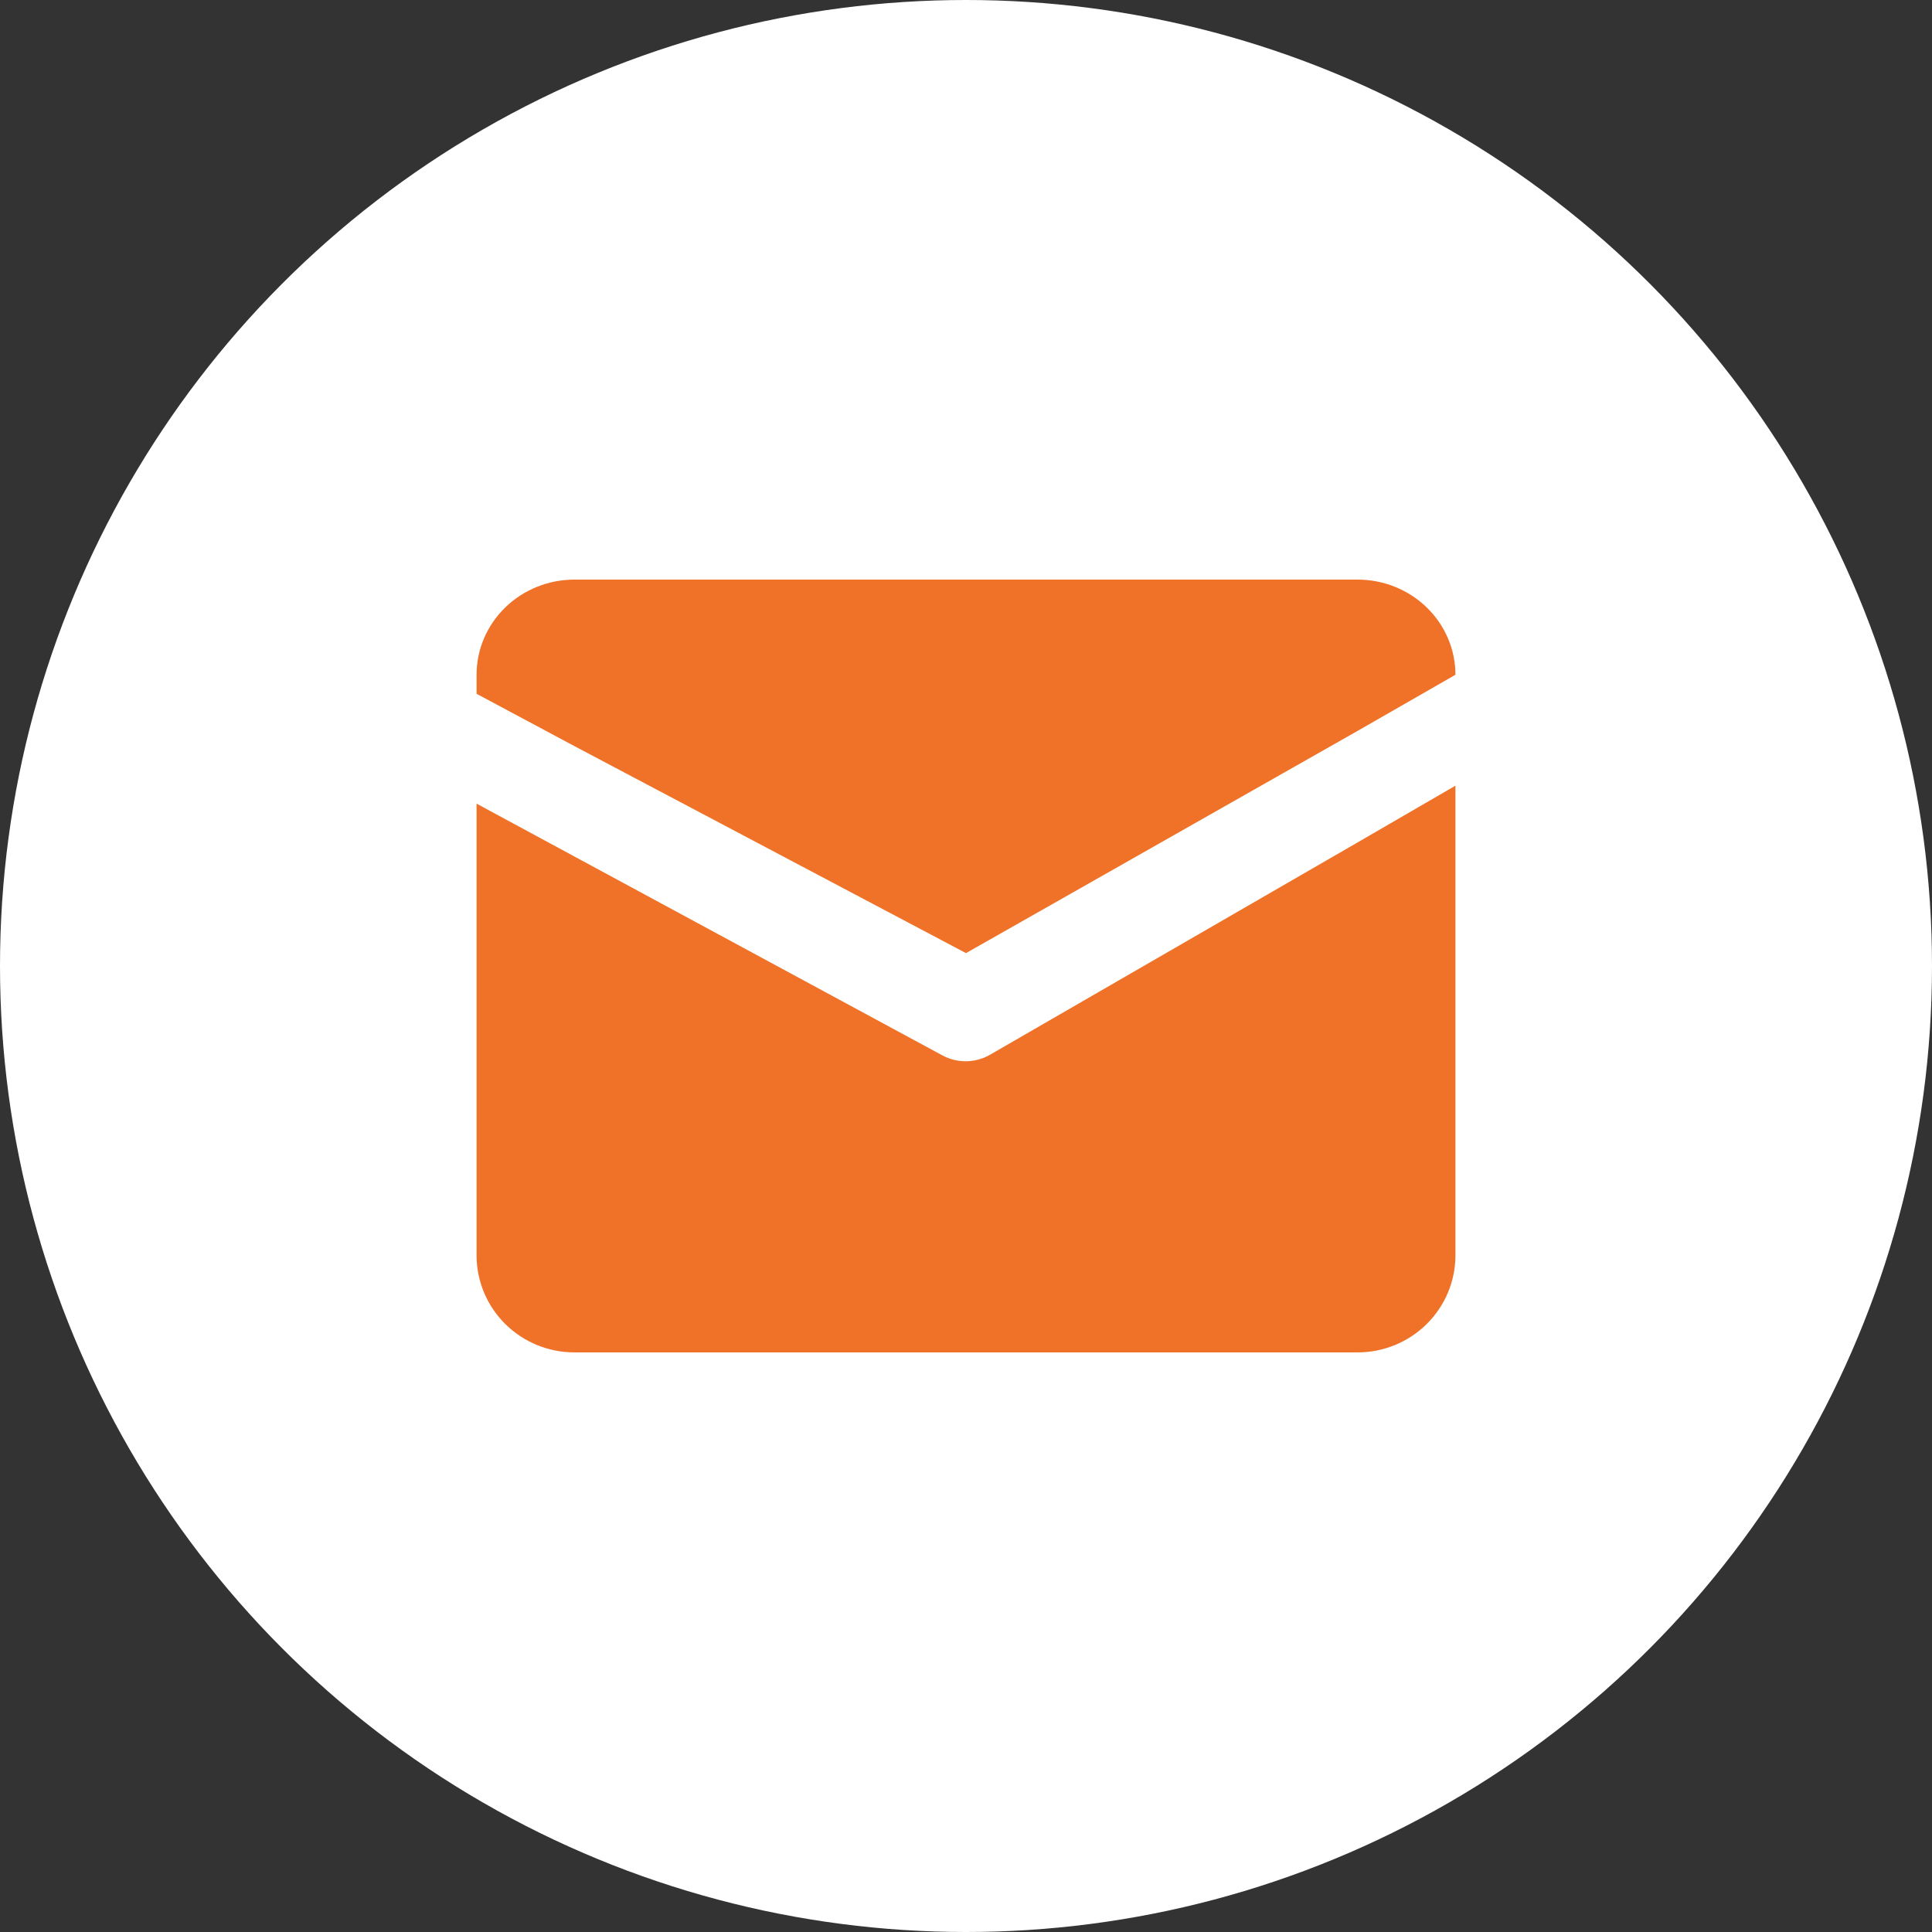 <?xml version="1.0" encoding="UTF-8"?> <svg xmlns="http://www.w3.org/2000/svg" width="150" height="150" viewBox="0 0 150 150" fill="none"><rect x="0" y="0" width="150" height="150" fill="#333333" stroke="none"/><circle cx="75" cy="75" r="75" fill="white"></circle><path d="M113 61V97.466C113 99.464 112.199 101.38 110.774 102.793C109.349 104.206 107.416 105 105.4 105H44.6C42.584 105 40.651 104.206 39.226 102.793C37.801 101.38 37 99.464 37 97.466V62.394L44.6 66.5L73.176 81.945C73.736 82.245 74.363 82.4 75 82.397C75.669 82.39 76.325 82.208 76.9 81.87L105.4 65.407L113 61Z" fill="#F07228"></path><path d="M113 52.389L105.4 56.748L75 74L44.6 57.93L37 53.866V52.389C37 50.429 37.801 48.55 39.226 47.164C40.651 45.778 42.584 45 44.6 45H105.4C107.416 45 109.349 45.778 110.774 47.164C112.199 48.55 113 50.429 113 52.389Z" fill="#F07228"></path></svg> 